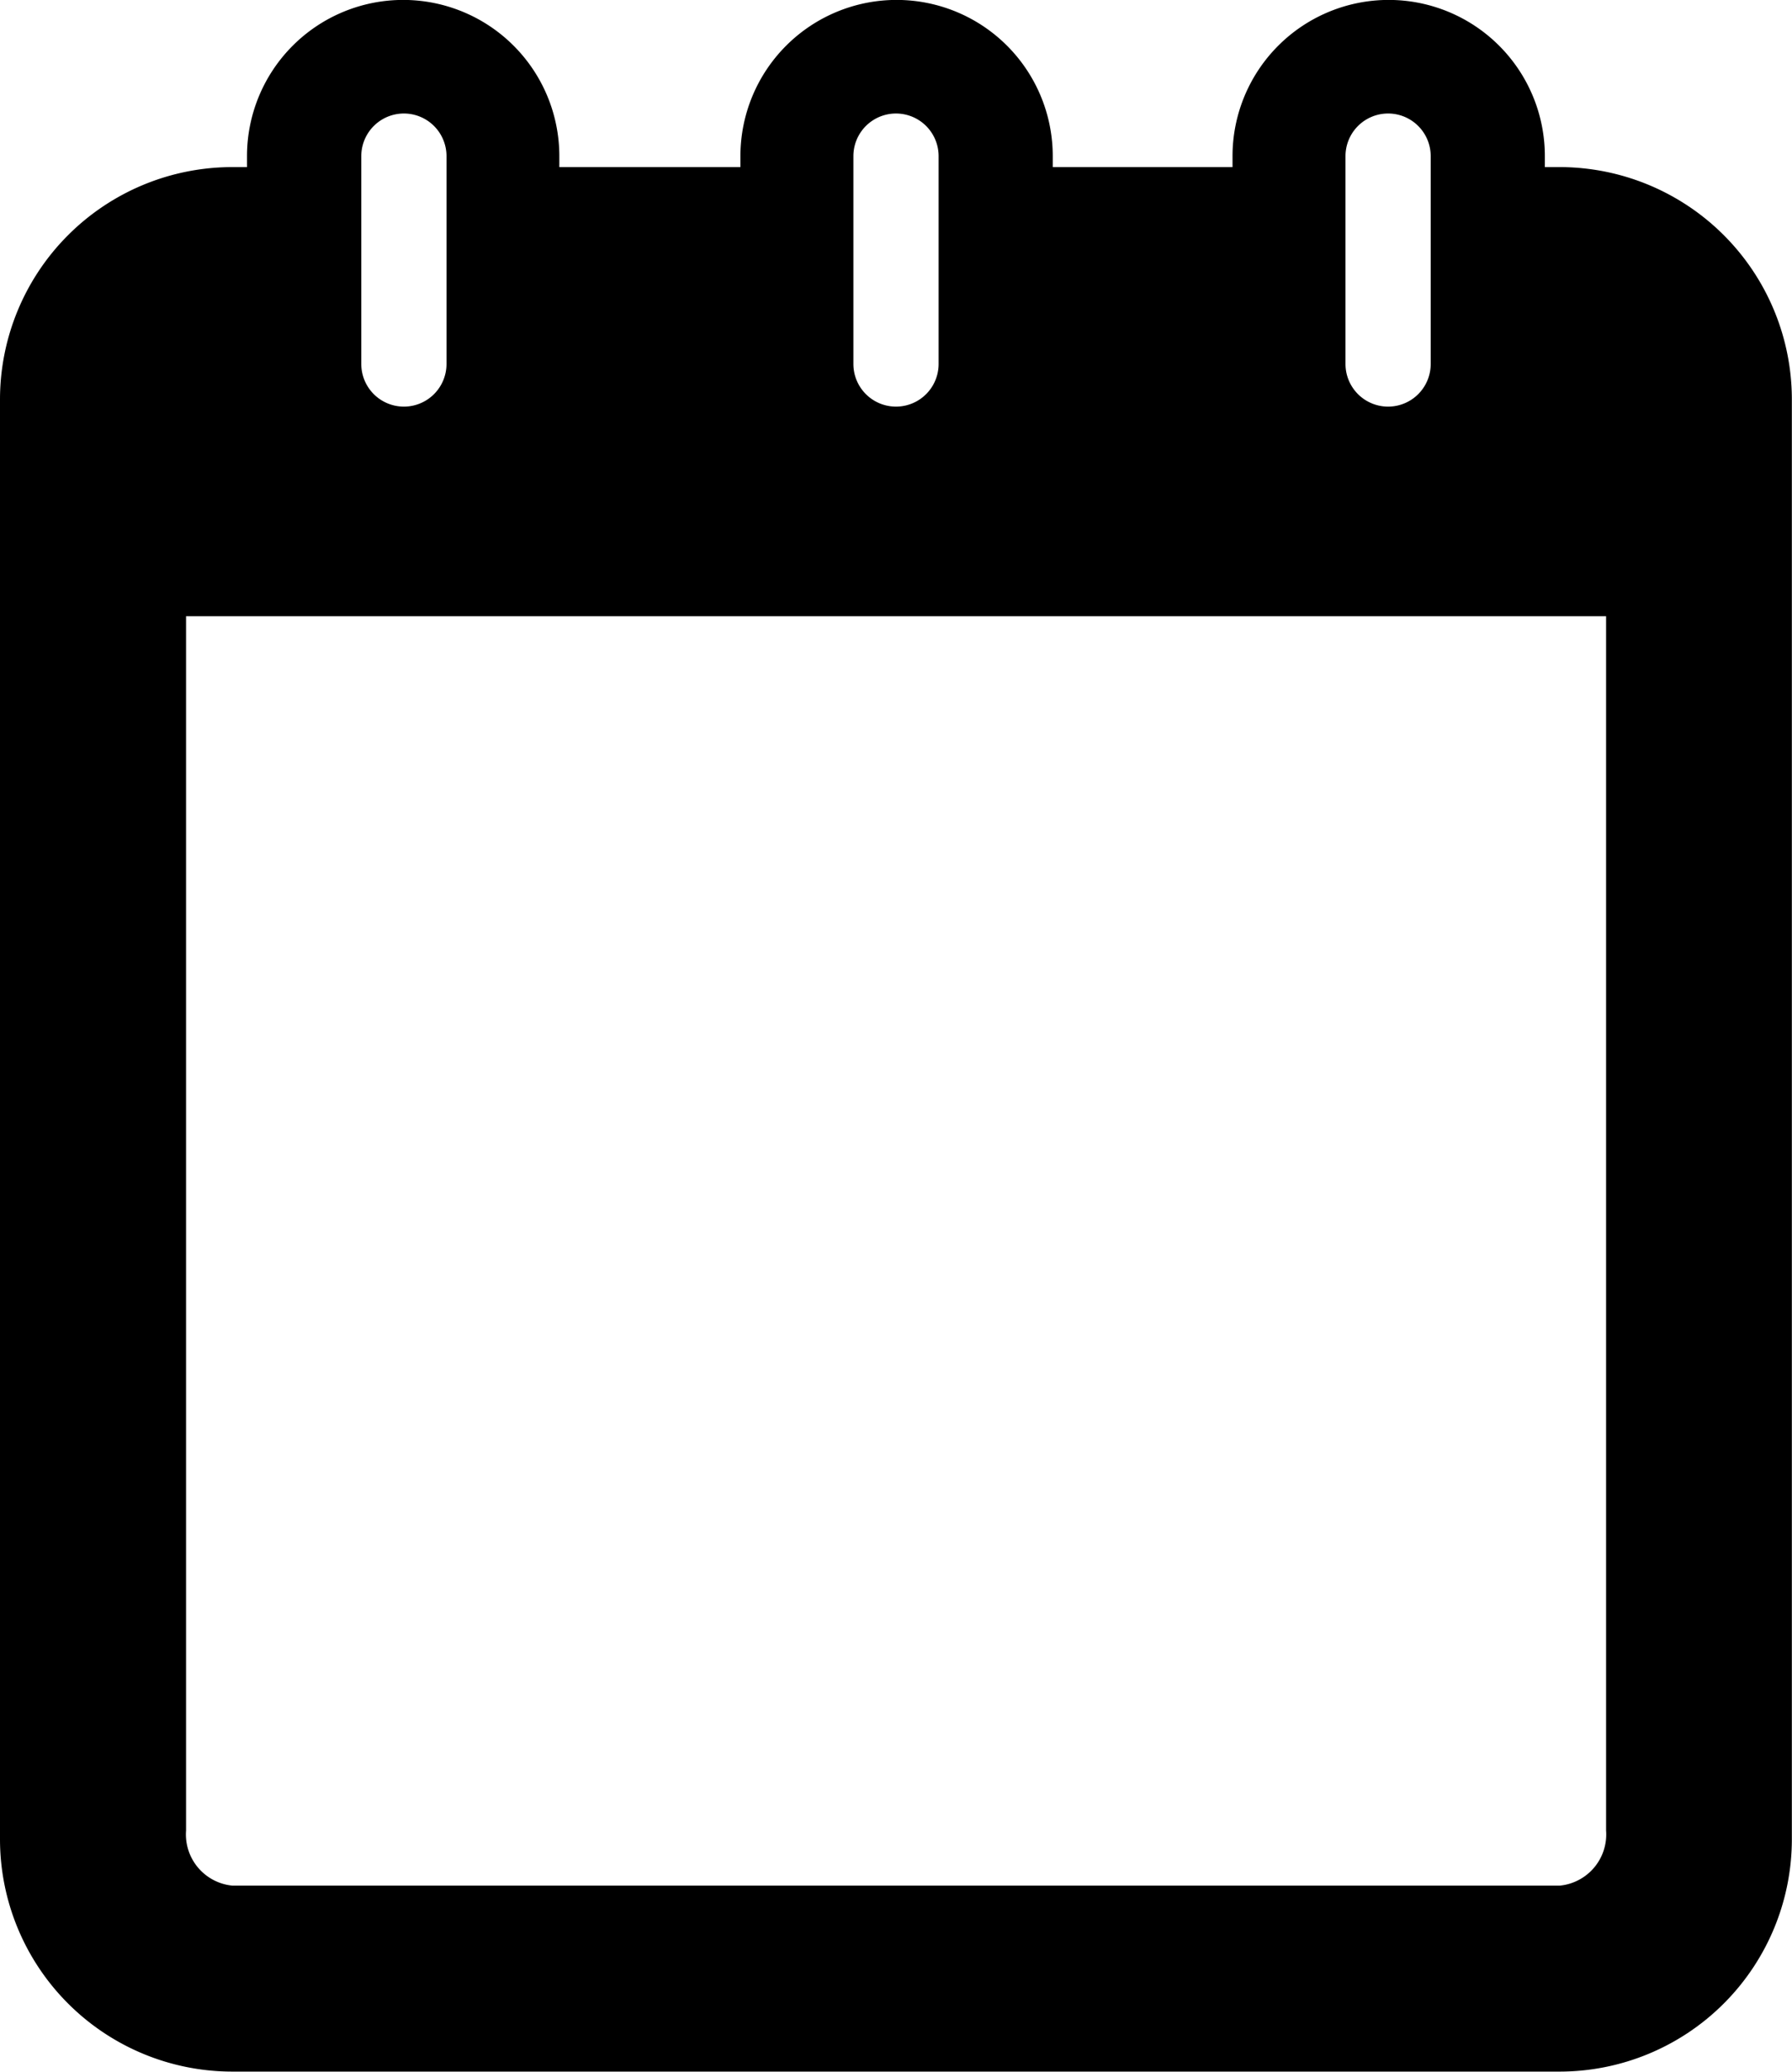 <svg xmlns="http://www.w3.org/2000/svg" width="12.261" height="14.172" viewBox="0 0 12.261 14.172">
  <g id="day-two-calendar" transform="translate(89.023 -9.719)">
    <path id="Path_336" data-name="Path 336" d="M37.643,1.143h-.1V1.068a1.068,1.068,0,1,0-2.137,0v.075h-1.23V1.068a1.068,1.068,0,1,0-2.137,0v.075H30.8V1.068a1.068,1.068,0,1,0-2.137,0v.075h-.1a1.59,1.59,0,0,0-1.59,1.59v9.848a1.59,1.59,0,0,0,1.59,1.59h9.08a1.59,1.59,0,0,0,1.59-1.59V2.733A1.59,1.59,0,0,0,37.643,1.143Zm-1.464-.075a.291.291,0,1,1,.583,0V2.49a.291.291,0,0,1-.583,0Zm-3.367,0a.291.291,0,1,1,.583,0V2.49a.291.291,0,1,1-.583,0Zm-3.367,0a.291.291,0,0,1,.583,0V2.49a.291.291,0,0,1-.583,0Zm8.517,11.454a.352.352,0,0,1-.318.377h-9.08a.352.352,0,0,1-.318-.377V4.215h9.716v8.308Z" transform="translate(-115.996 9.719)"/>
  </g>
</svg>
